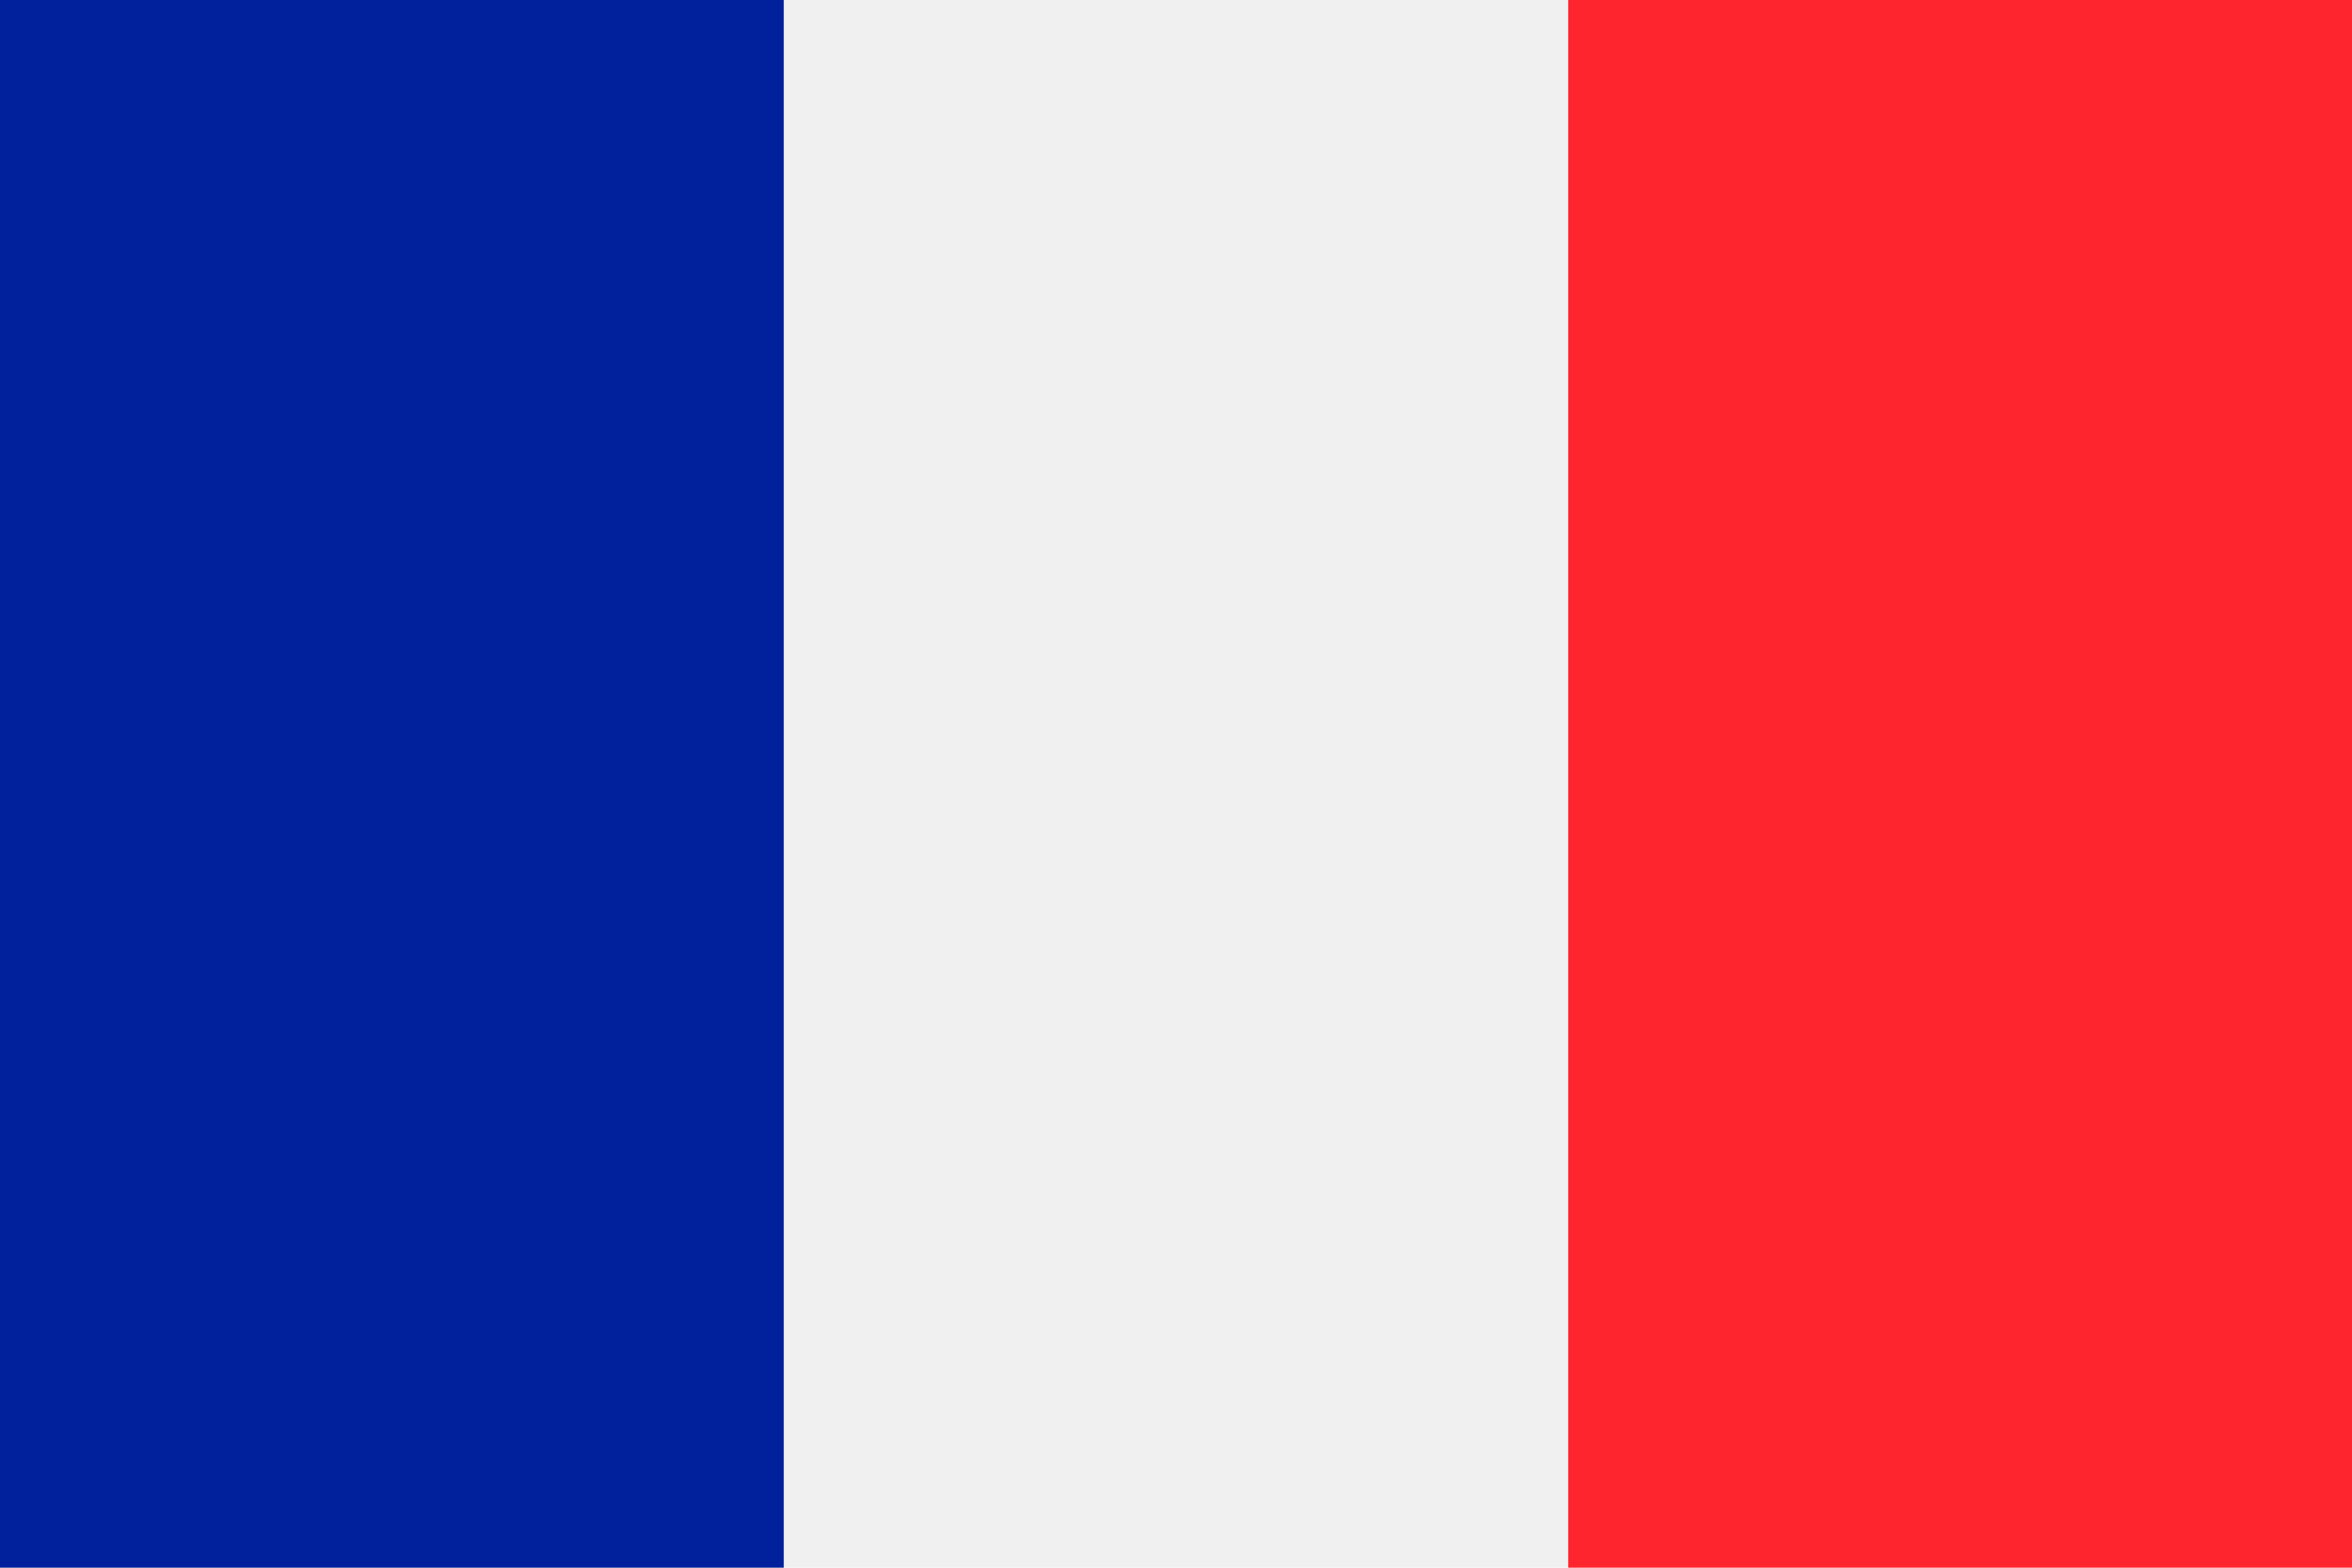 <?xml version="1.0" encoding="UTF-8"?>
<svg width="171px" height="114px" viewBox="0 0 171 114" version="1.1" xmlns="http://www.w3.org/2000/svg" xmlns:xlink="http://www.w3.org/1999/xlink">
    <!-- Generator: Sketch 62 (91390) - https://sketch.com -->
    <title>France</title>
    <desc>Created with Sketch.</desc>
    <g id="France" stroke="none" stroke-width="1" fill="none" fill-rule="evenodd">
        <rect id="blue" fill="#00219B" x="0" y="0" width="57" height="114"></rect>
        <rect id="red" fill="#FF252E" x="114" y="0" width="57" height="114"></rect>
        <rect id="white" fill="#F0F0F0" x="57" y="0" width="57" height="114"></rect>
    </g>
</svg>